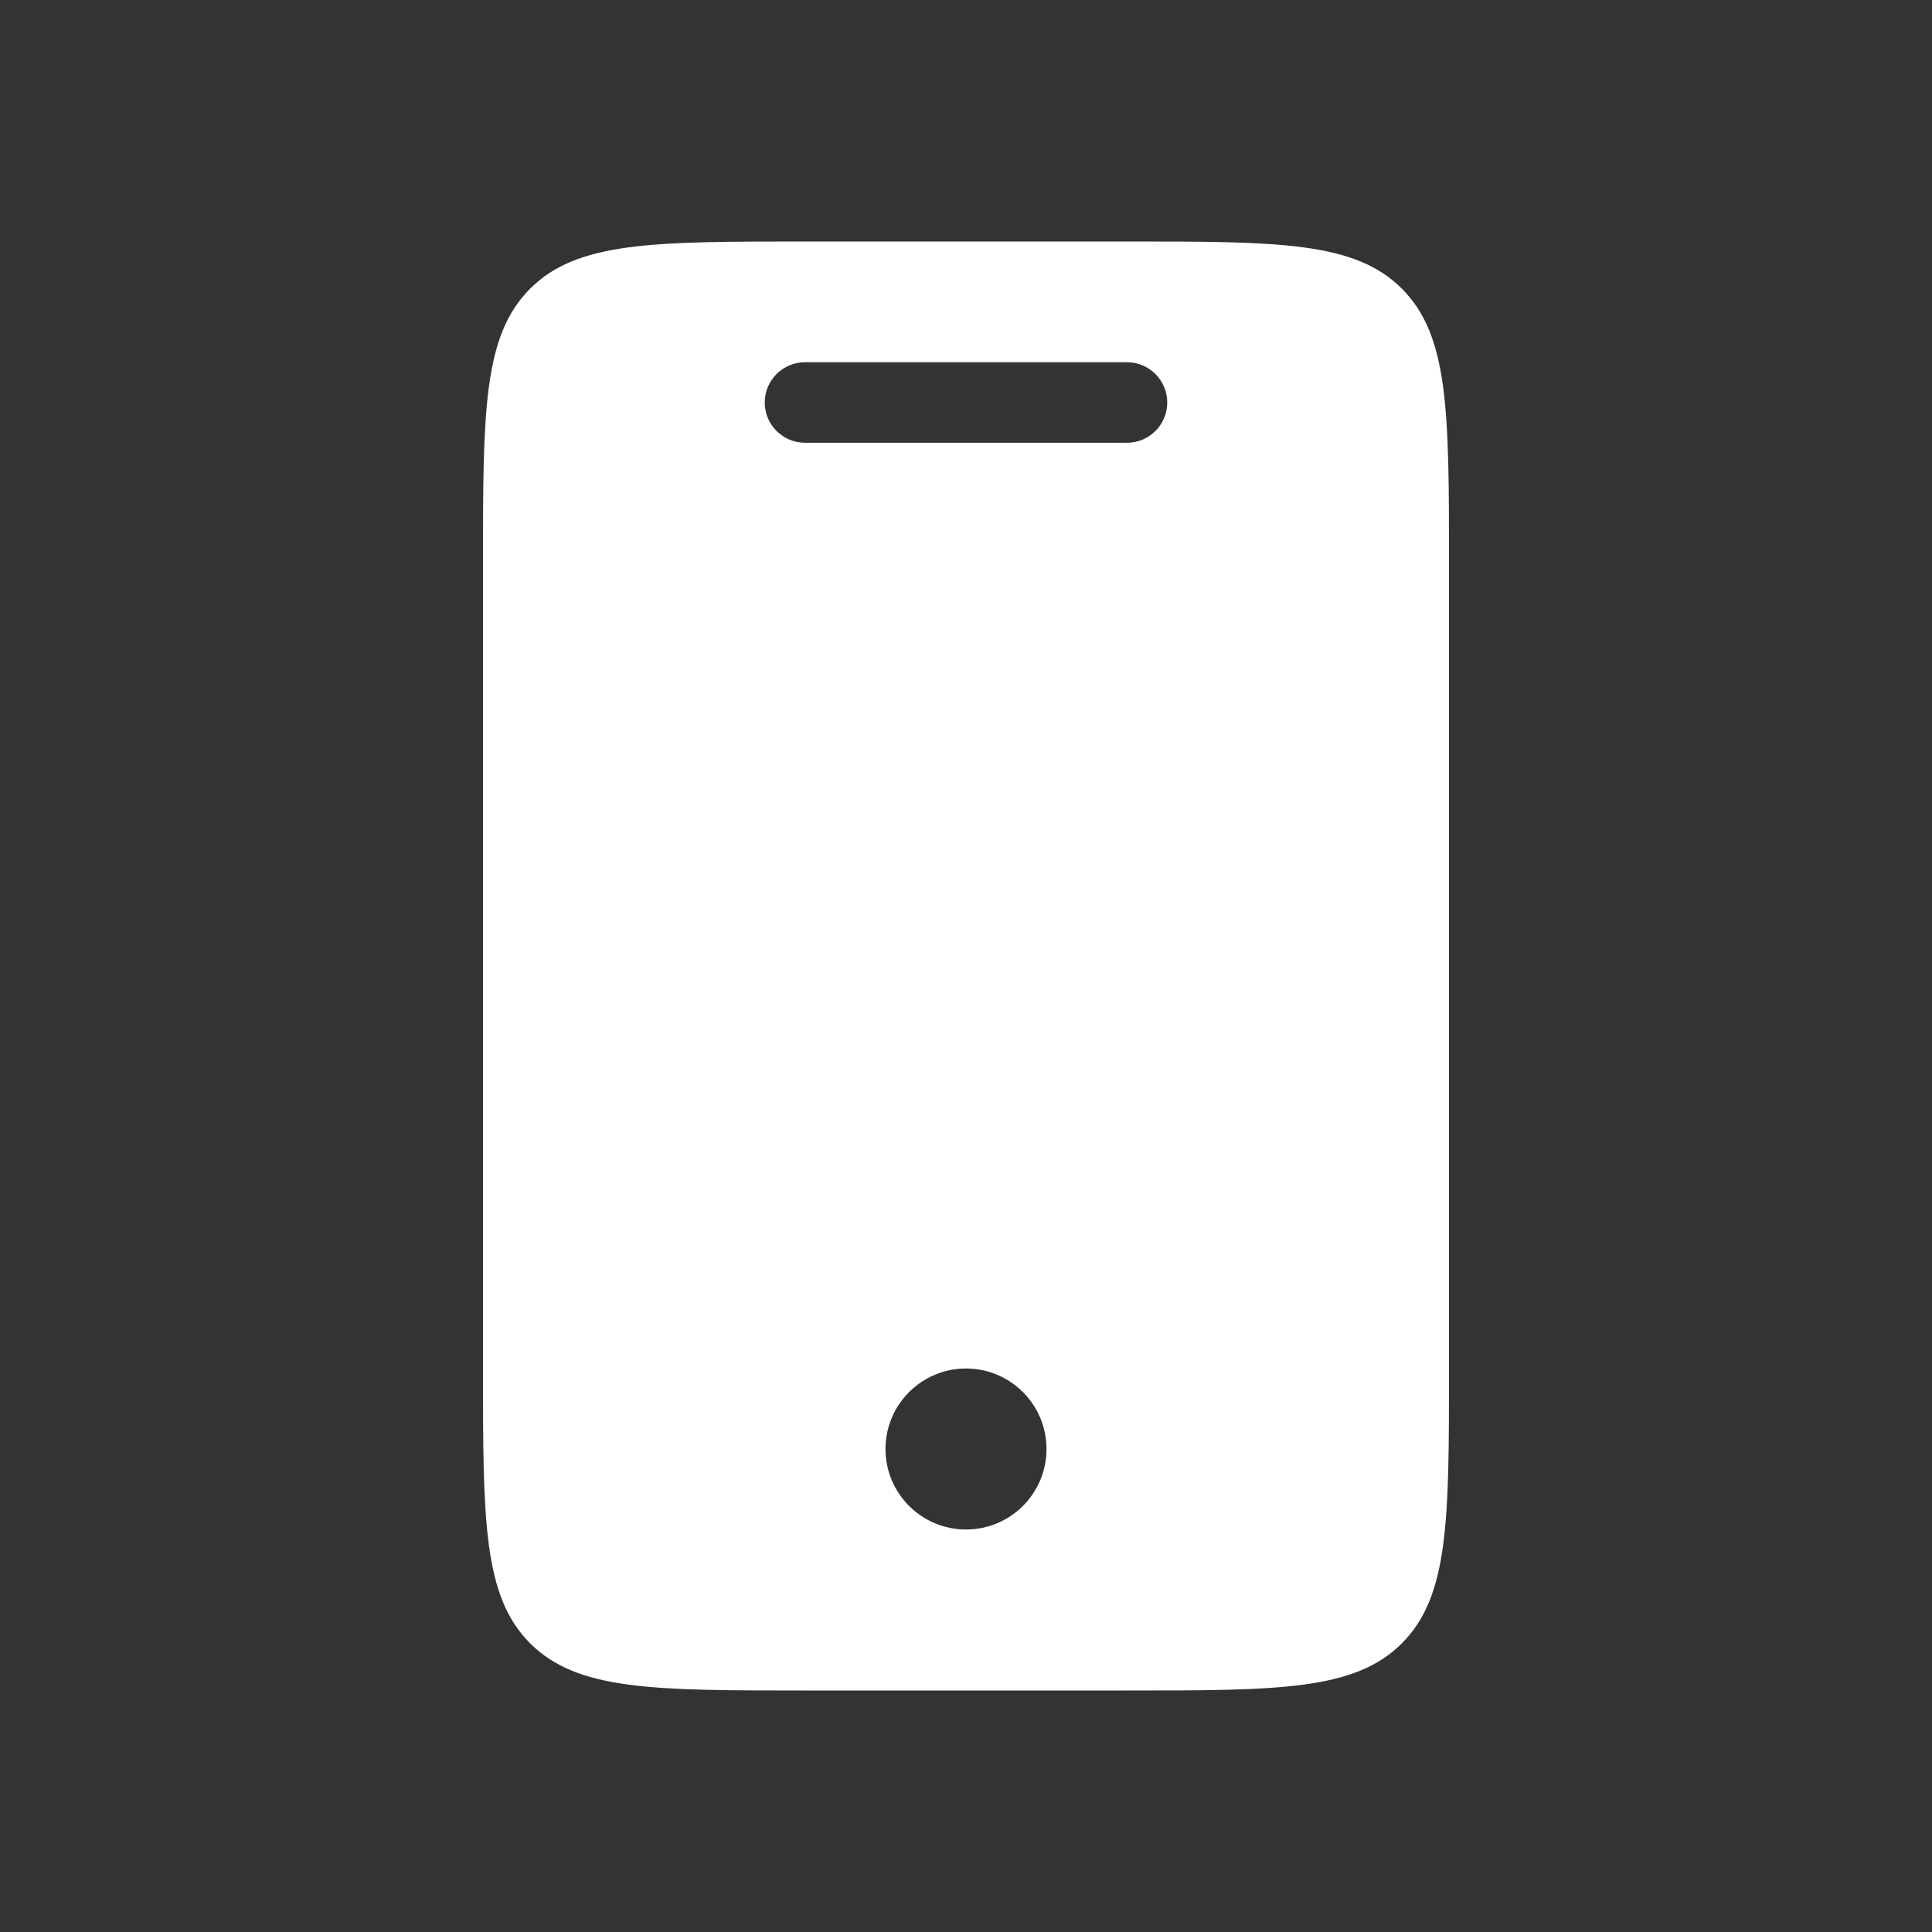 <?xml version="1.0" encoding="UTF-8"?>
<svg xmlns="http://www.w3.org/2000/svg" width="42" height="42" viewBox="0 0 42 42" fill="none">
  <rect x="0" y="0" width="42" height="42" fill="#333333" stroke="none"/>
  <path fill-rule="evenodd" clip-rule="evenodd" d="M10.5 12.25C10.5 8.95 10.5 7.3 11.525 6.275C12.55 5.25 14.2 5.25 17.5 5.25H24.5C27.8 5.25 29.45 5.25 30.475 6.275C31.5 7.3 31.5 8.95 31.5 12.25V29.75C31.5 33.05 31.5 34.7 30.475 35.725C29.45 36.75 27.8 36.75 24.5 36.75H17.5C14.2 36.75 12.55 36.75 11.525 35.725C10.5 34.7 10.5 33.05 10.5 29.75V12.25ZM16.625 8.75C16.625 8.267 17.017 7.875 17.5 7.875H24.5C24.983 7.875 25.375 8.267 25.375 8.75C25.375 9.233 24.983 9.625 24.5 9.625H17.5C17.017 9.625 16.625 9.233 16.625 8.75ZM21 33.25C21.966 33.25 22.75 32.467 22.75 31.5C22.75 30.534 21.966 29.75 21 29.75C20.034 29.75 19.25 30.534 19.25 31.5C19.25 32.467 20.034 33.25 21 33.25Z" fill="white"></path>
</svg>
